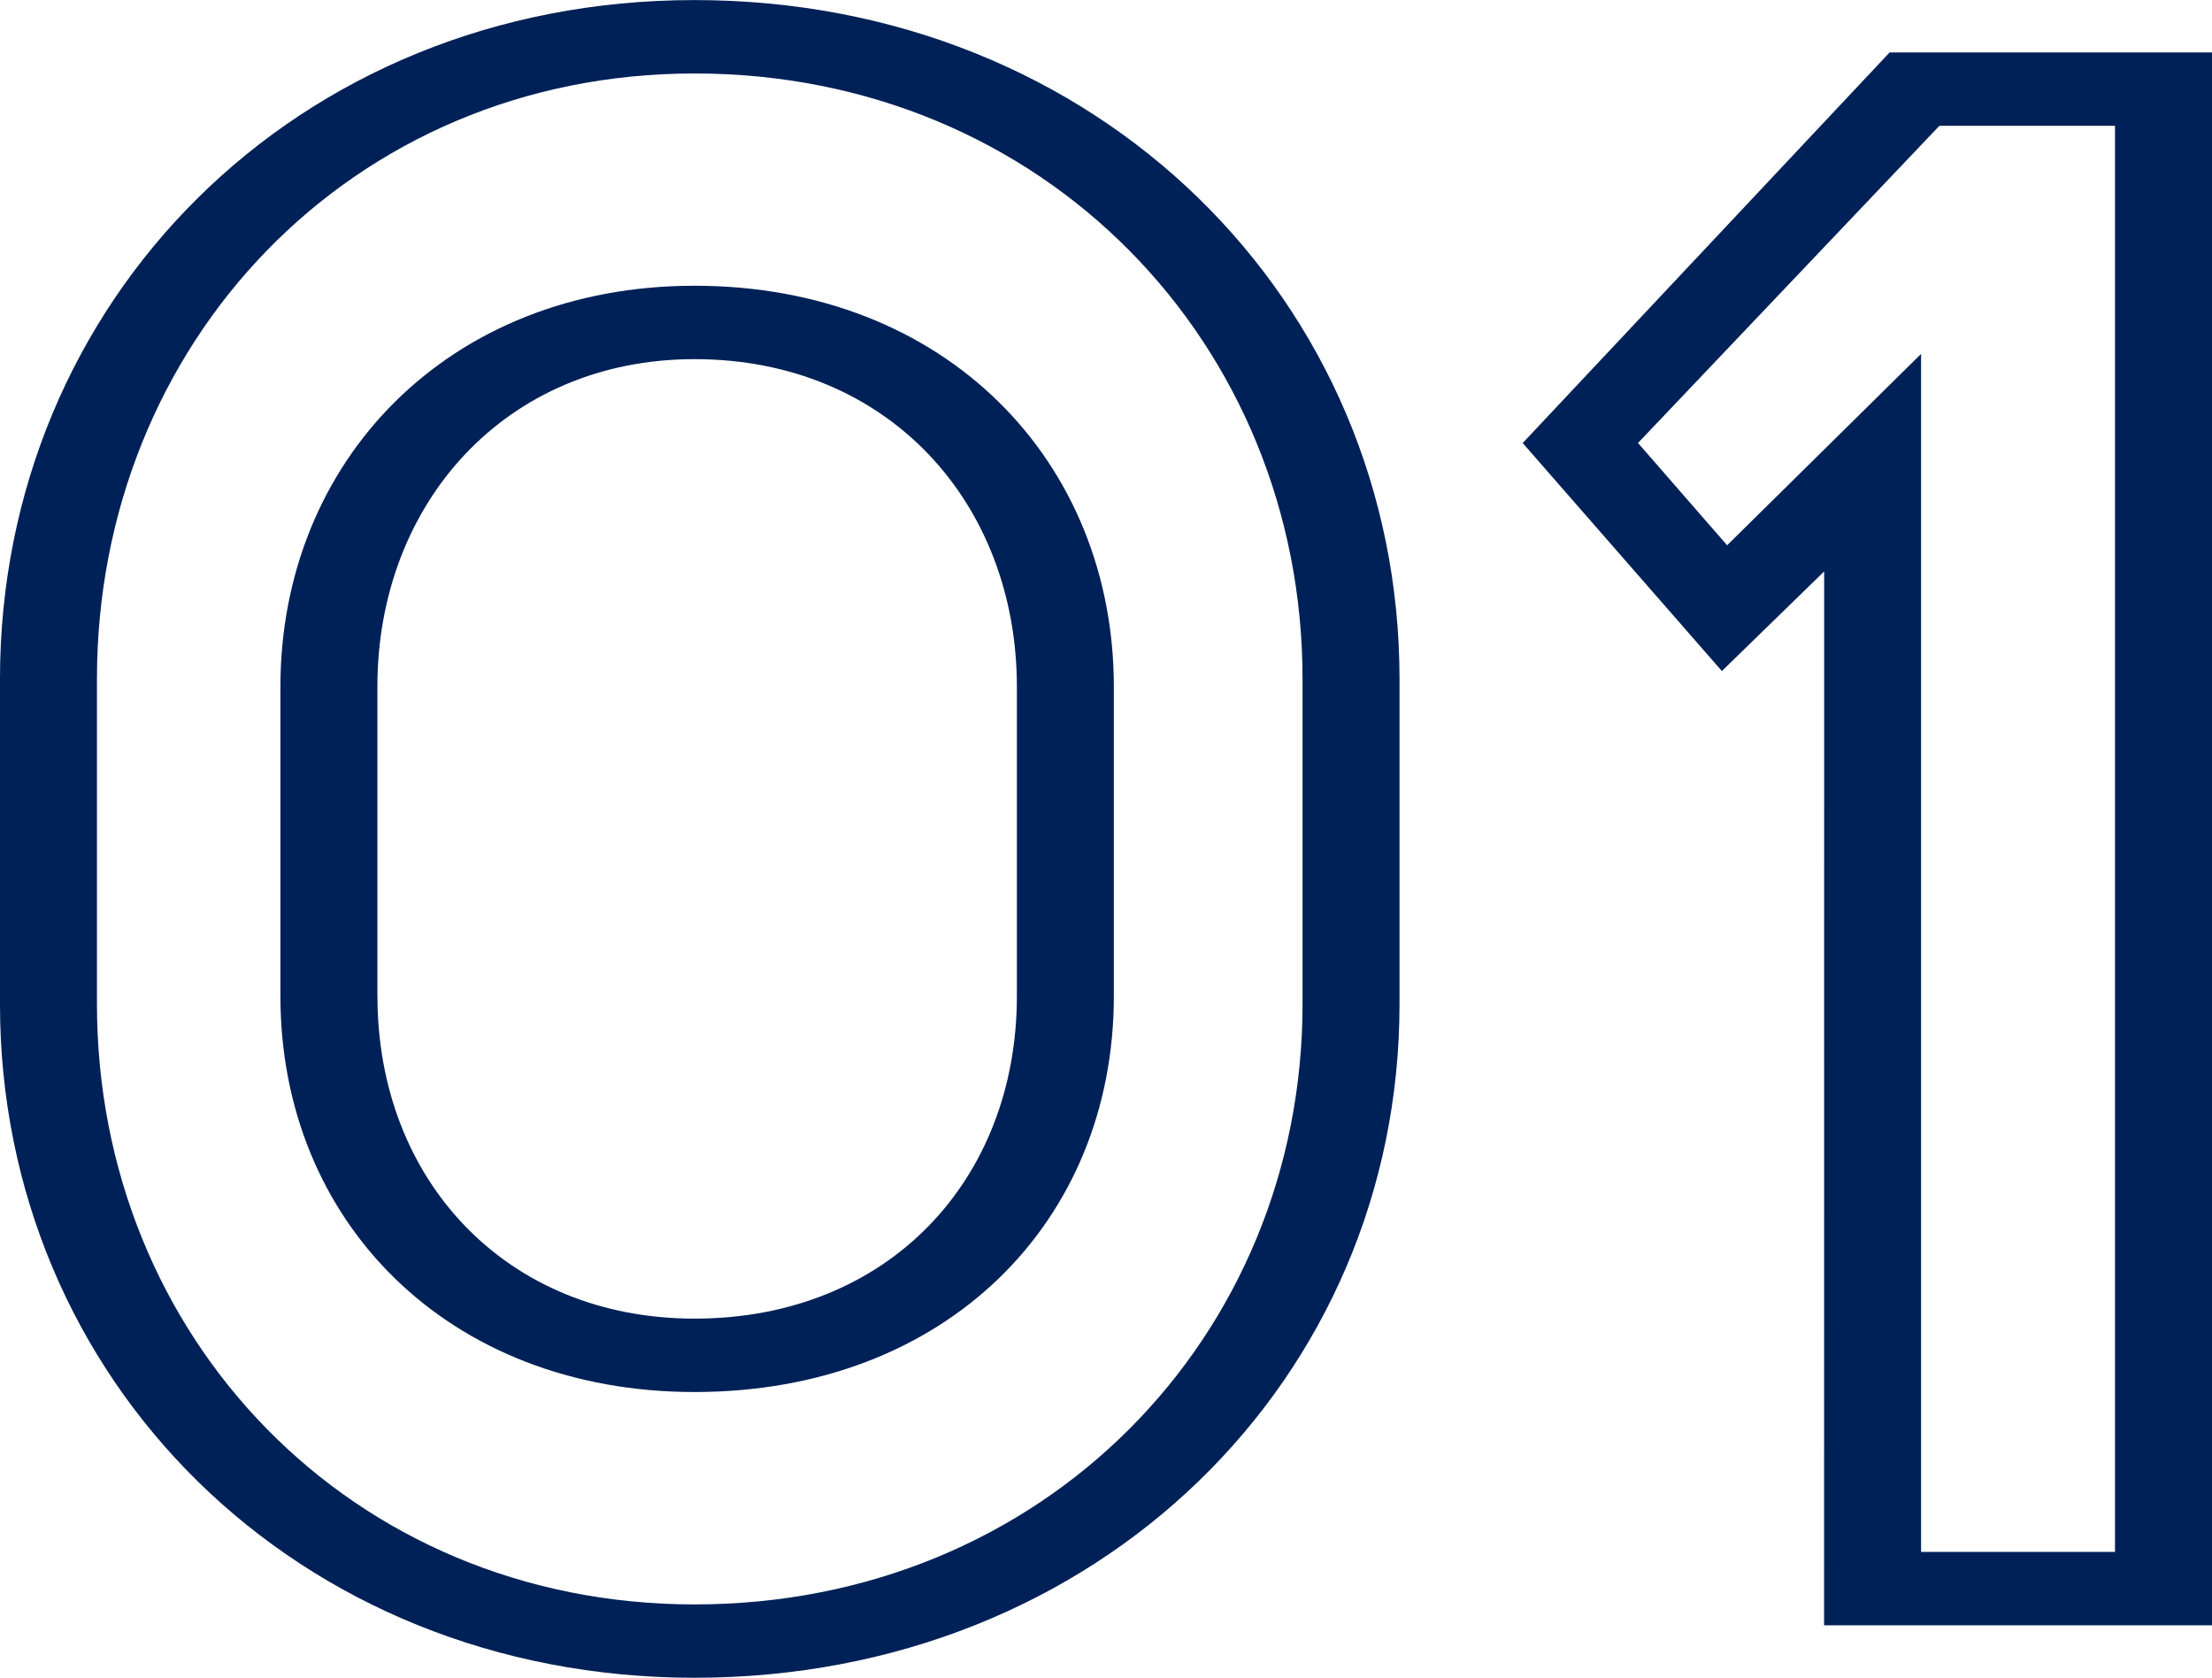 <?xml version="1.0" encoding="UTF-8"?> <svg xmlns="http://www.w3.org/2000/svg" width="138.416" height="104.96" viewBox="0 0 138.416 104.96"><defs><style> .cls-1 { fill: #002157; } </style></defs><path id="パス_14" data-name="パス 14" class="cls-1" d="M7.38-38.868C7.38-15.416,25.912,3.28,50.84,3.28c25.256,0,44.116-18.7,44.116-42.148V-59.2c0-23.616-18.86-42.476-44.116-42.476C25.912-101.68,7.38-82.82,7.38-59.2Zm6.068,0V-59.2c0-20.992,15.908-37.884,37.392-37.884,21.812,0,38.048,16.892,38.048,37.884v20.336c0,20.828-16.236,37.556-38.048,37.556C29.356-1.312,13.448-18.04,13.448-38.868Zm11.48-.492c0,14.1,10.5,24.764,25.912,24.764,15.744,0,26.24-10.66,26.24-24.764V-58.712c0-14.1-10.5-25.092-26.24-25.092-15.416,0-25.912,10.988-25.912,25.092Zm6.068,0V-58.712c0-11.48,8.036-20.5,19.844-20.5,12.136,0,20.172,9.02,20.172,20.5V-39.36c0,11.48-8.036,20.172-20.172,20.172C39.032-19.188,31-27.88,31-39.36ZM121.524,0H145.8V-98.4H125.624l-22.96,24.436L115.128-59.7l6.4-6.232Zm6.068-4.592V-79.54L115.456-67.568l-5.576-6.4,18.86-19.844h10.988V-4.592Z" transform="translate(-7.381 101.68)"></path></svg> 